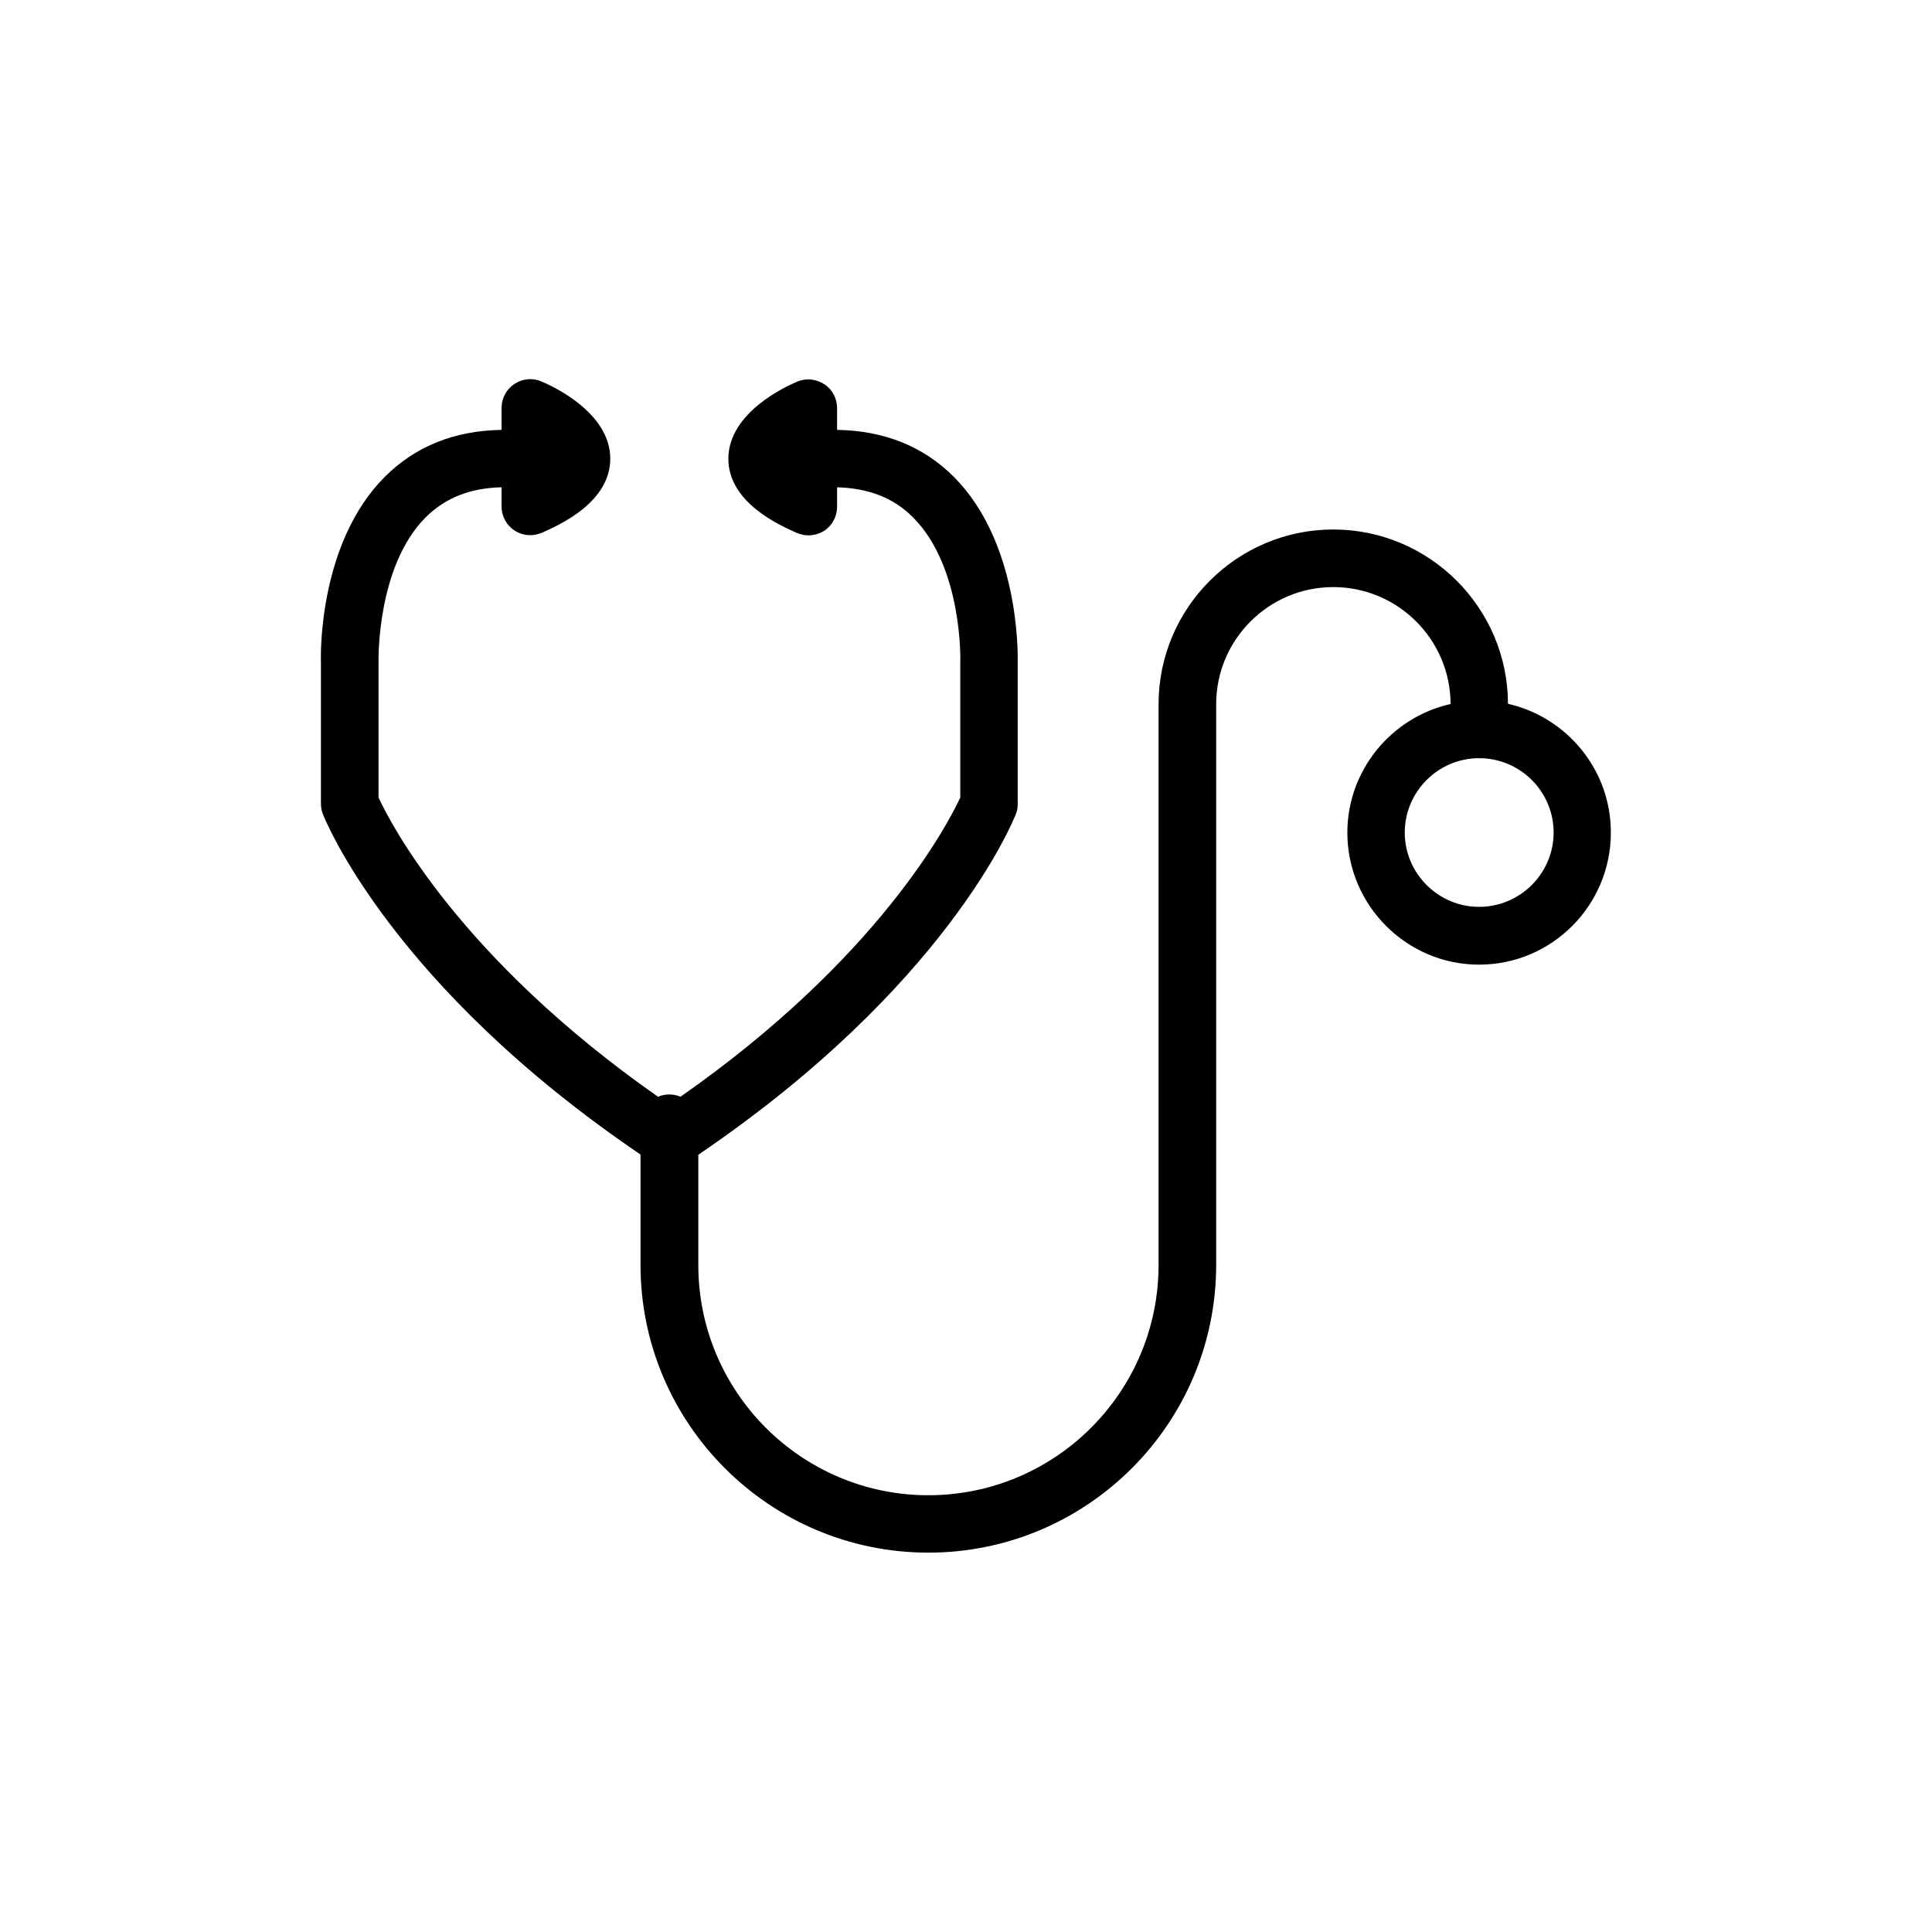 <?xml version="1.0" encoding="UTF-8"?>
<!-- Uploaded to: ICON Repo, www.svgrepo.com, Generator: ICON Repo Mixer Tools -->
<svg fill="#000000" width="800px" height="800px" version="1.1" viewBox="144 144 512 512" xmlns="http://www.w3.org/2000/svg">
 <path d="m543.63 330.52c-0.047-25.441-20.805-46.199-46.297-46.199-25.496 0-46.301 20.758-46.301 46.301v148.62c0 33.656-27.355 61.012-61.012 61.012-33.605 0-60.961-27.355-60.961-61.012v-29.223c65.746-44.637 83.379-88.316 84.137-90.23 0.402-0.906 0.504-1.863 0.504-2.769v-37.684c0.051-2.469 0.352-31.641-16.93-48.973-8.059-8.059-18.438-12.242-30.934-12.441v-5.797c0-2.519-1.258-4.938-3.375-6.297-2.117-1.359-4.785-1.711-7.152-0.703-3.023 1.258-18.141 8.16-18.289 20.301-0.102 11.789 13.652 17.785 18.137 19.801 1.008 0.402 2.016 0.656 3.074 0.656 1.461 0 2.922-0.453 4.18-1.211 2.168-1.41 3.426-3.828 3.426-6.348v-5.188c8.312 0.25 14.965 2.769 20.102 7.957 13.098 13.047 12.594 37.785 12.543 38.039l0.051 0.051c0 0.051-0.051 0.051-0.051 0.102v36.074c-3.223 6.898-21.559 42.52-74.156 79.297-0.91-0.402-1.867-0.605-2.973-0.605-1.059 0-2.066 0.203-2.973 0.605-52.598-36.828-70.887-72.449-74.062-79.301v-36.07-0.102-0.102c0-0.25-0.453-24.988 12.445-37.938 5.188-5.188 11.789-7.809 20.152-8.008v5.09c0 2.519 1.258 4.938 3.426 6.348 1.258 0.855 2.769 1.258 4.18 1.258 1.059 0 2.066-0.25 3.125-0.656 4.434-2.016 18.188-7.961 18.086-19.801-0.152-12.09-15.266-19.043-18.289-20.305-2.316-1.008-5.039-0.707-7.152 0.707-2.117 1.41-3.375 3.832-3.375 6.348v5.797c-12.496 0.199-22.875 4.383-30.934 12.441-17.332 17.332-17.027 46.504-16.93 48.973v37.633c0 0.906 0.152 1.863 0.504 2.769 0.754 1.863 18.438 45.594 84.188 90.23v29.223c0 42.066 34.207 76.277 76.277 76.277 42.066 0 76.277-34.16 76.277-76.277v-148.57c0-17.078 13.906-31.035 31.035-31.035 17.129 0 31.035 13.906 31.086 30.984-15.668 3.527-27.355 17.531-27.355 34.109 0 19.246 15.719 34.965 34.914 34.965 19.297 0 34.914-15.719 34.914-34.965 0.047-16.68-11.691-30.633-27.262-34.16zm-7.656 53.805c-10.832 0-19.699-8.867-19.699-19.699 0-10.832 8.867-19.699 19.699-19.699 10.883 0 19.75 8.816 19.75 19.699 0 10.836-8.867 19.699-19.75 19.699z"/>
</svg>